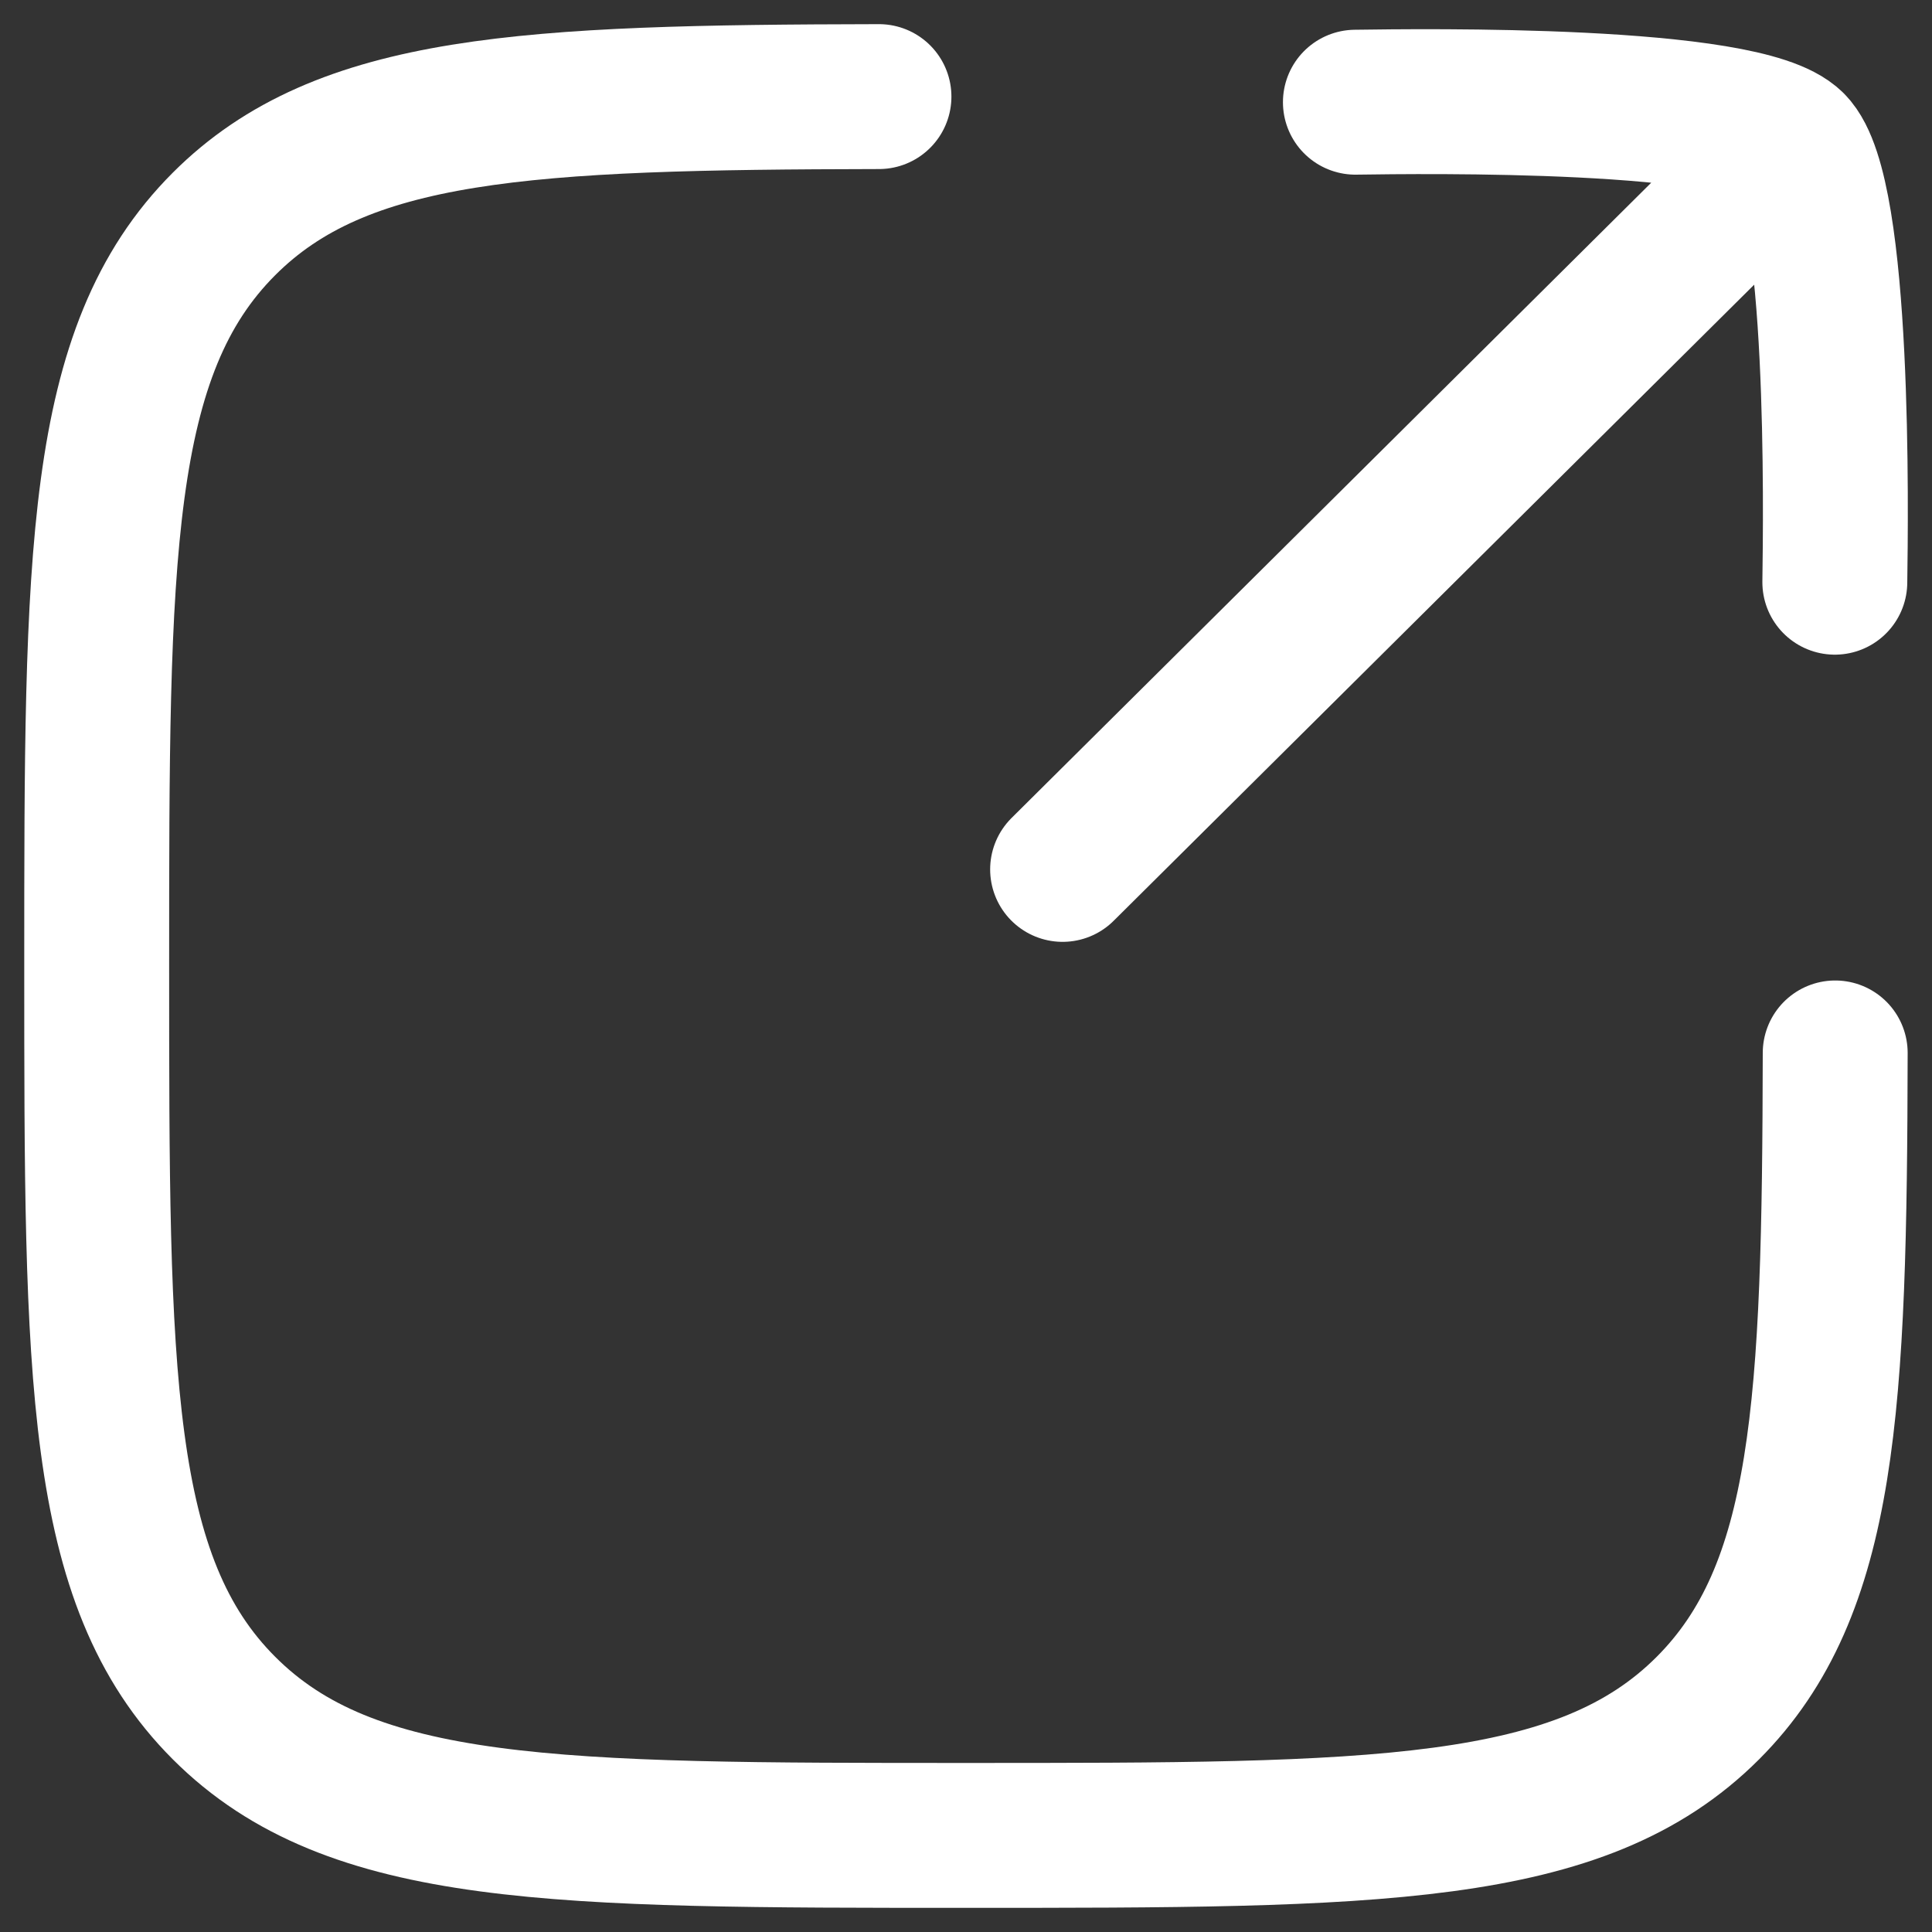 <svg width="20" height="20" viewBox="0 0 20 20" fill="none" xmlns="http://www.w3.org/2000/svg">
<rect x="0" y="0" width="20" height="20" fill="#333333" stroke="none"/>
<path d="M9.099 1C5.451 1.007 3.54 1.096 2.319 2.318C1.001 3.636 1.001 5.757 1.001 10C1.001 14.242 1.001 16.364 2.319 17.682C3.636 19 5.757 19 9.999 19C14.241 19 16.363 19 17.68 17.682C18.901 16.46 18.991 14.549 18.998 10.9" stroke="white" stroke-width="1.5" stroke-linecap="round" stroke-linejoin="round"/>
<path d="M18.556 1.496L11 9M18.556 1.496C18.062 1.002 14.735 1.048 14.031 1.058M18.556 1.496C19.05 1.991 19.004 5.323 18.994 6.027" stroke="white" stroke-width="1.5" stroke-linecap="round" stroke-linejoin="round"/>
</svg>
